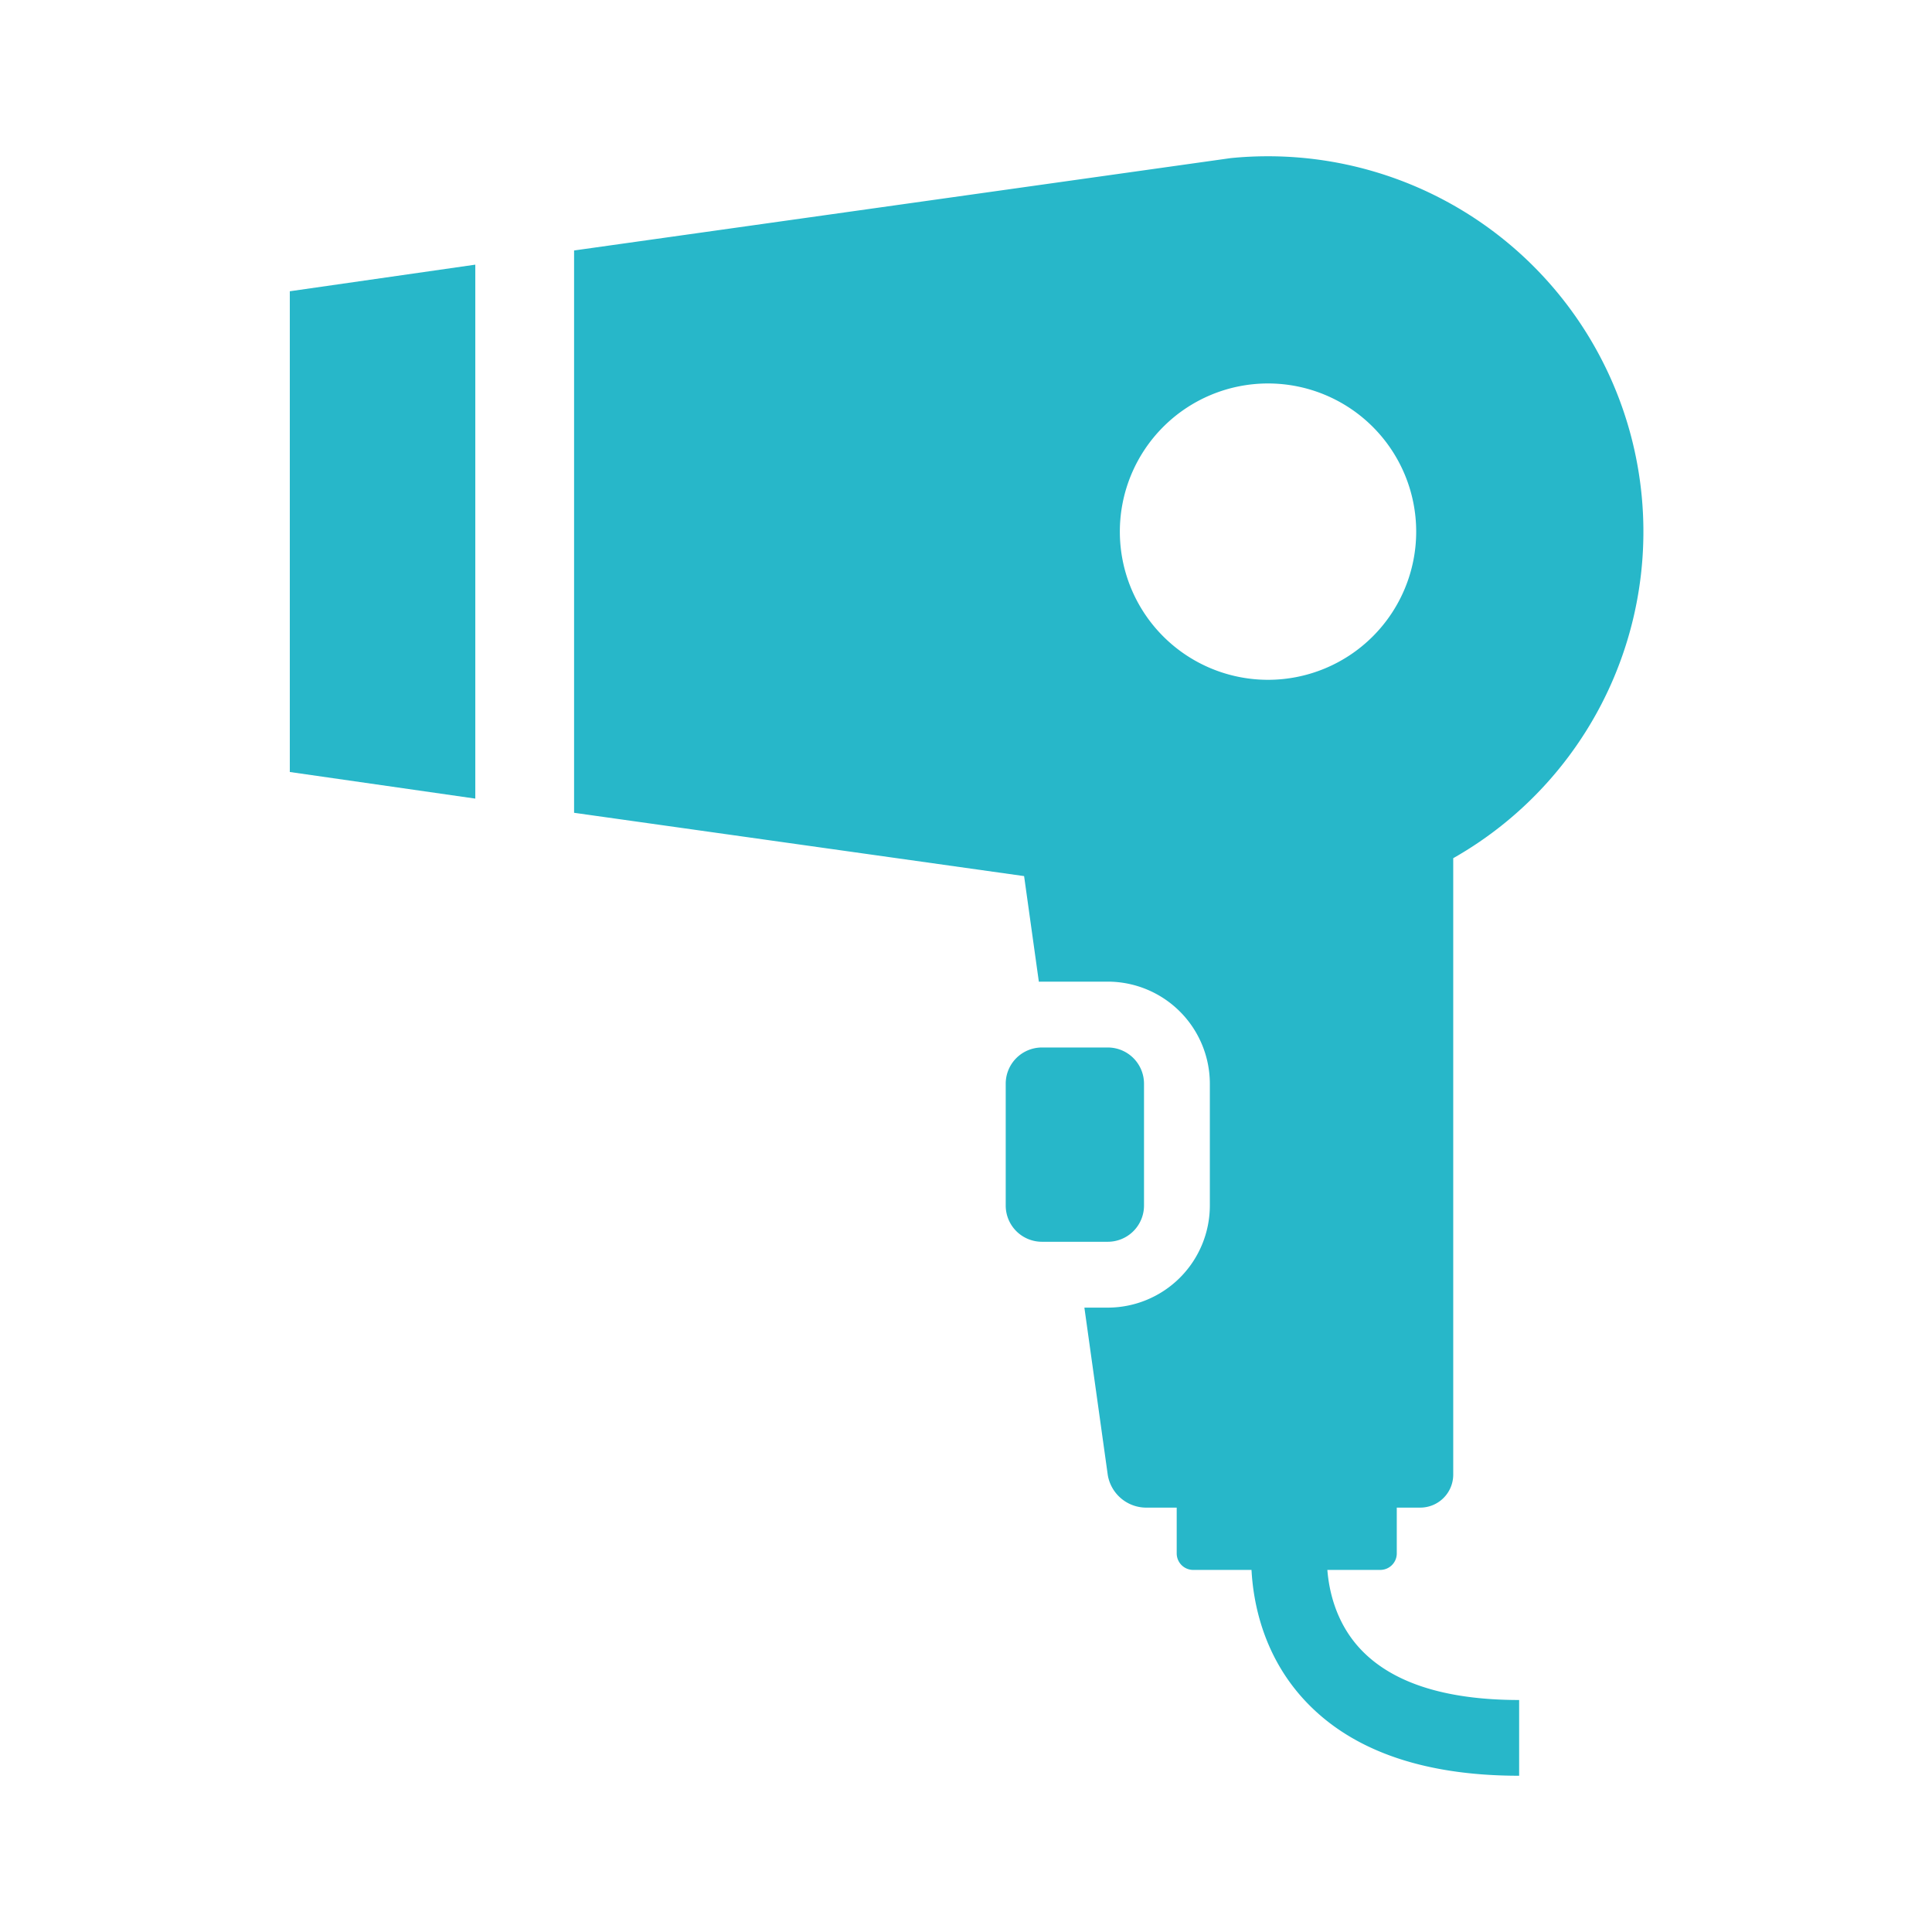 <svg xmlns="http://www.w3.org/2000/svg" width="680" height="680"><path data-name="パス 11877" d="M102 102.516v169.2l65.29 9.368V93.149Z" fill="#27b7c9"/><path data-name="パス 11878" d="M491.619 546.762v-16.131h8.281a11.623 11.623 0 0 0 11.589-11.589V302.055A132.13 132.13 0 0 0 446.3 55q-6.651 0-13.138.649L202.057 88.16v197.916l158.393 22.282 5.194 37.175c.36-.011.718-.027 1.081-.027H389.9a35.966 35.966 0 0 1 35.927 35.926v42.881A35.967 35.967 0 0 1 389.9 460.24h-8.232l8.232 58.913a13.75 13.75 0 0 0 13.2 11.478h11.063v16.131a5.812 5.812 0 0 0 5.794 5.8h20.533c.593 11.2 3.9 28.979 17.3 44.33 16.3 18.655 42.169 28.113 76.9 28.113v-26.66c-26.53 0-45.581-6.314-56.622-18.766-8.032-9.058-10.319-19.917-10.882-27.022h18.635a5.812 5.812 0 0 0 5.8-5.8M446.3 239.27a52.152 52.152 0 1 1 52.152-52.152A52.152 52.152 0 0 1 446.3 239.27" fill="#27b7c9"/><path data-name="長方形 517" d="M366.726 368.683h23.179a12.748 12.748 0 0 1 12.748 12.748v42.88a12.749 12.749 0 0 1-12.749 12.749h-23.177a12.749 12.749 0 0 1-12.749-12.749v-42.88a12.748 12.748 0 0 1 12.748-12.748Z" fill="#27b7c9"/><path data-name="長方形 521" fill="none" d="M0 0h680v680H0z"/></svg>